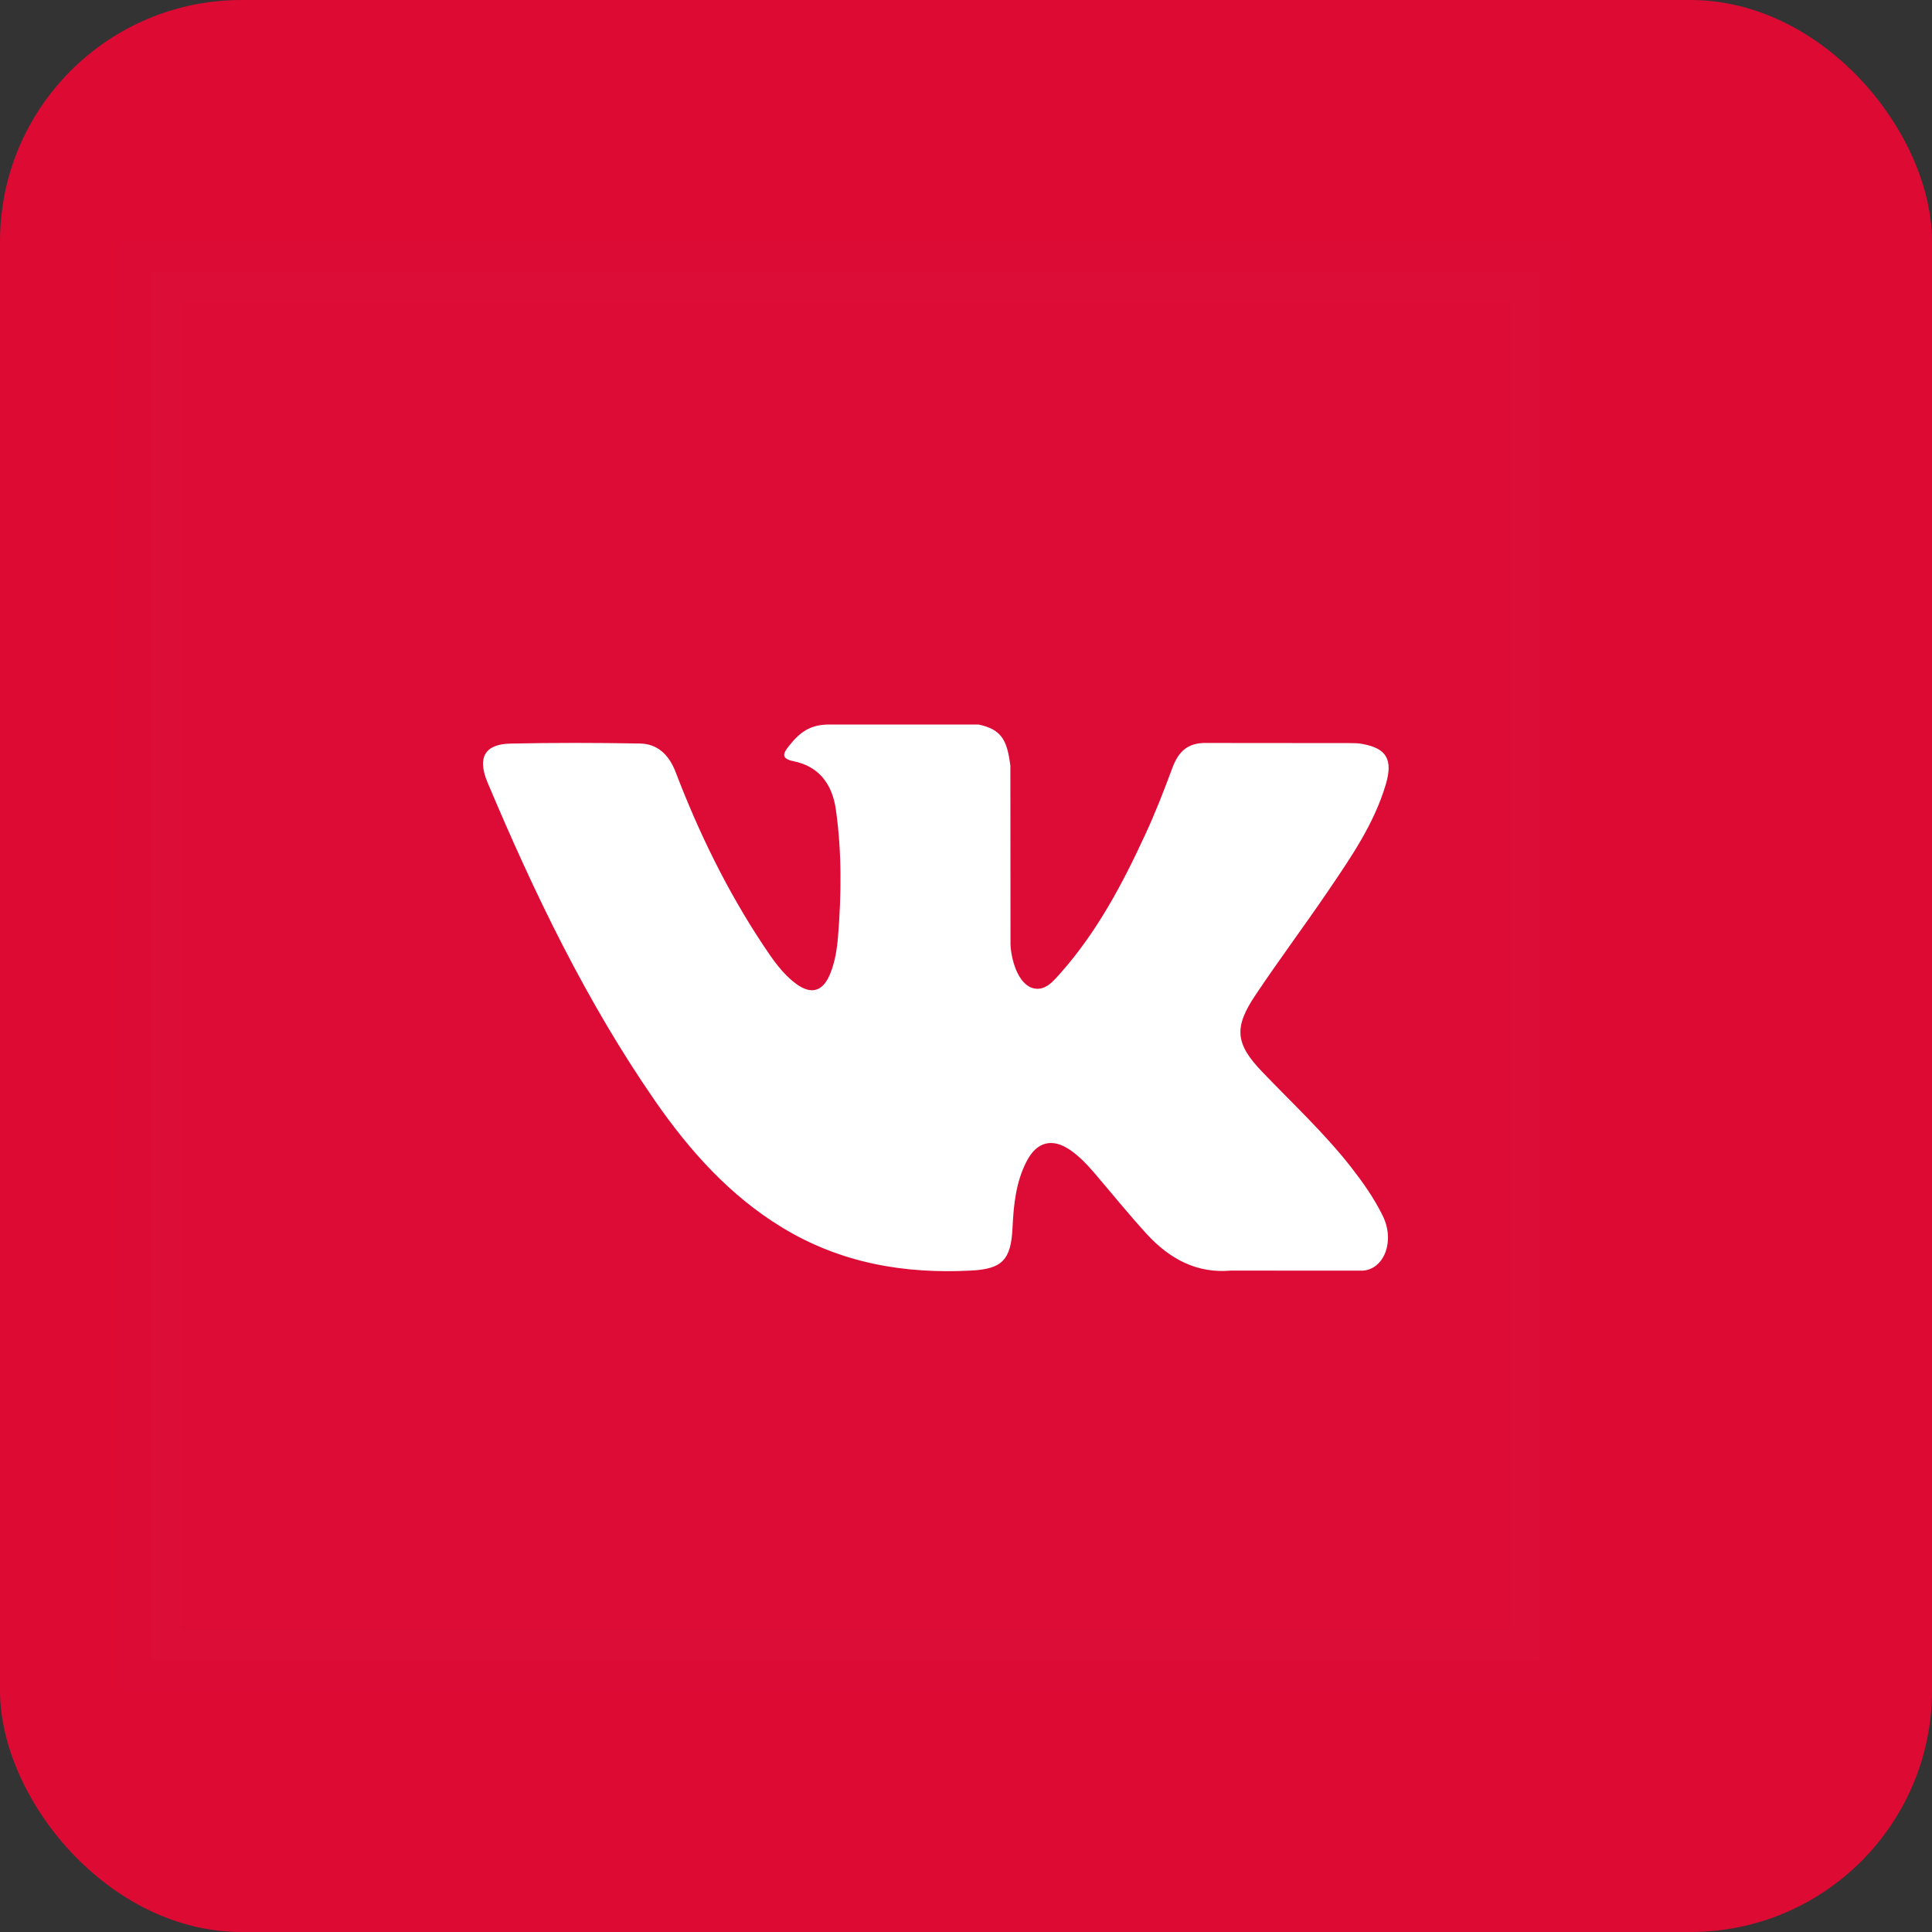 <svg width="32" height="32" viewBox="0 0 32 32" fill="none" xmlns="http://www.w3.org/2000/svg">
<rect x="0" y="0" width="32" height="32" fill="#333333" stroke="none"/>
<rect width="32" height="32" rx="4" fill="#DD0A34"/>
<circle cx="16" cy="16" r="16" fill="#DD0A34"/>
<rect opacity="0.01" x="2.5" y="4.5" width="23" height="23" fill="#D8D8D8" stroke="#919399"/>
<path d="M20.91 17.757C21.407 18.276 21.932 18.763 22.379 19.333C22.576 19.587 22.762 19.849 22.905 20.143C23.108 20.561 22.924 21.021 22.573 21.046L20.387 21.045C19.824 21.095 19.374 20.853 18.996 20.442C18.694 20.113 18.413 19.763 18.122 19.423C18.003 19.285 17.878 19.154 17.729 19.05C17.431 18.844 17.172 18.907 17.002 19.239C16.828 19.577 16.789 19.95 16.771 20.327C16.748 20.875 16.593 21.02 16.076 21.045C14.971 21.101 13.923 20.922 12.949 20.328C12.09 19.804 11.424 19.064 10.845 18.227C9.716 16.596 8.852 14.804 8.076 12.962C7.901 12.547 8.029 12.324 8.458 12.316C9.171 12.301 9.884 12.302 10.598 12.315C10.887 12.319 11.079 12.497 11.191 12.789C11.577 13.8 12.049 14.763 12.641 15.655C12.799 15.892 12.96 16.13 13.189 16.297C13.442 16.482 13.635 16.421 13.754 16.12C13.83 15.929 13.863 15.723 13.88 15.519C13.937 14.815 13.944 14.113 13.845 13.412C13.784 12.974 13.553 12.691 13.144 12.608C12.935 12.566 12.966 12.483 13.067 12.356C13.243 12.136 13.408 12 13.737 12H16.207C16.596 12.082 16.682 12.268 16.735 12.685L16.737 15.612C16.733 15.773 16.813 16.253 17.086 16.36C17.304 16.436 17.448 16.249 17.579 16.102C18.17 15.432 18.592 14.641 18.969 13.822C19.137 13.462 19.281 13.088 19.42 12.714C19.523 12.437 19.685 12.3 19.978 12.306L22.355 12.308C22.426 12.308 22.497 12.309 22.565 12.322C22.966 12.395 23.076 12.579 22.952 12.996C22.757 13.65 22.378 14.196 22.007 14.744C21.61 15.329 21.187 15.894 20.794 16.482C20.432 17.02 20.461 17.291 20.91 17.757Z" fill="white"/>
</svg>
